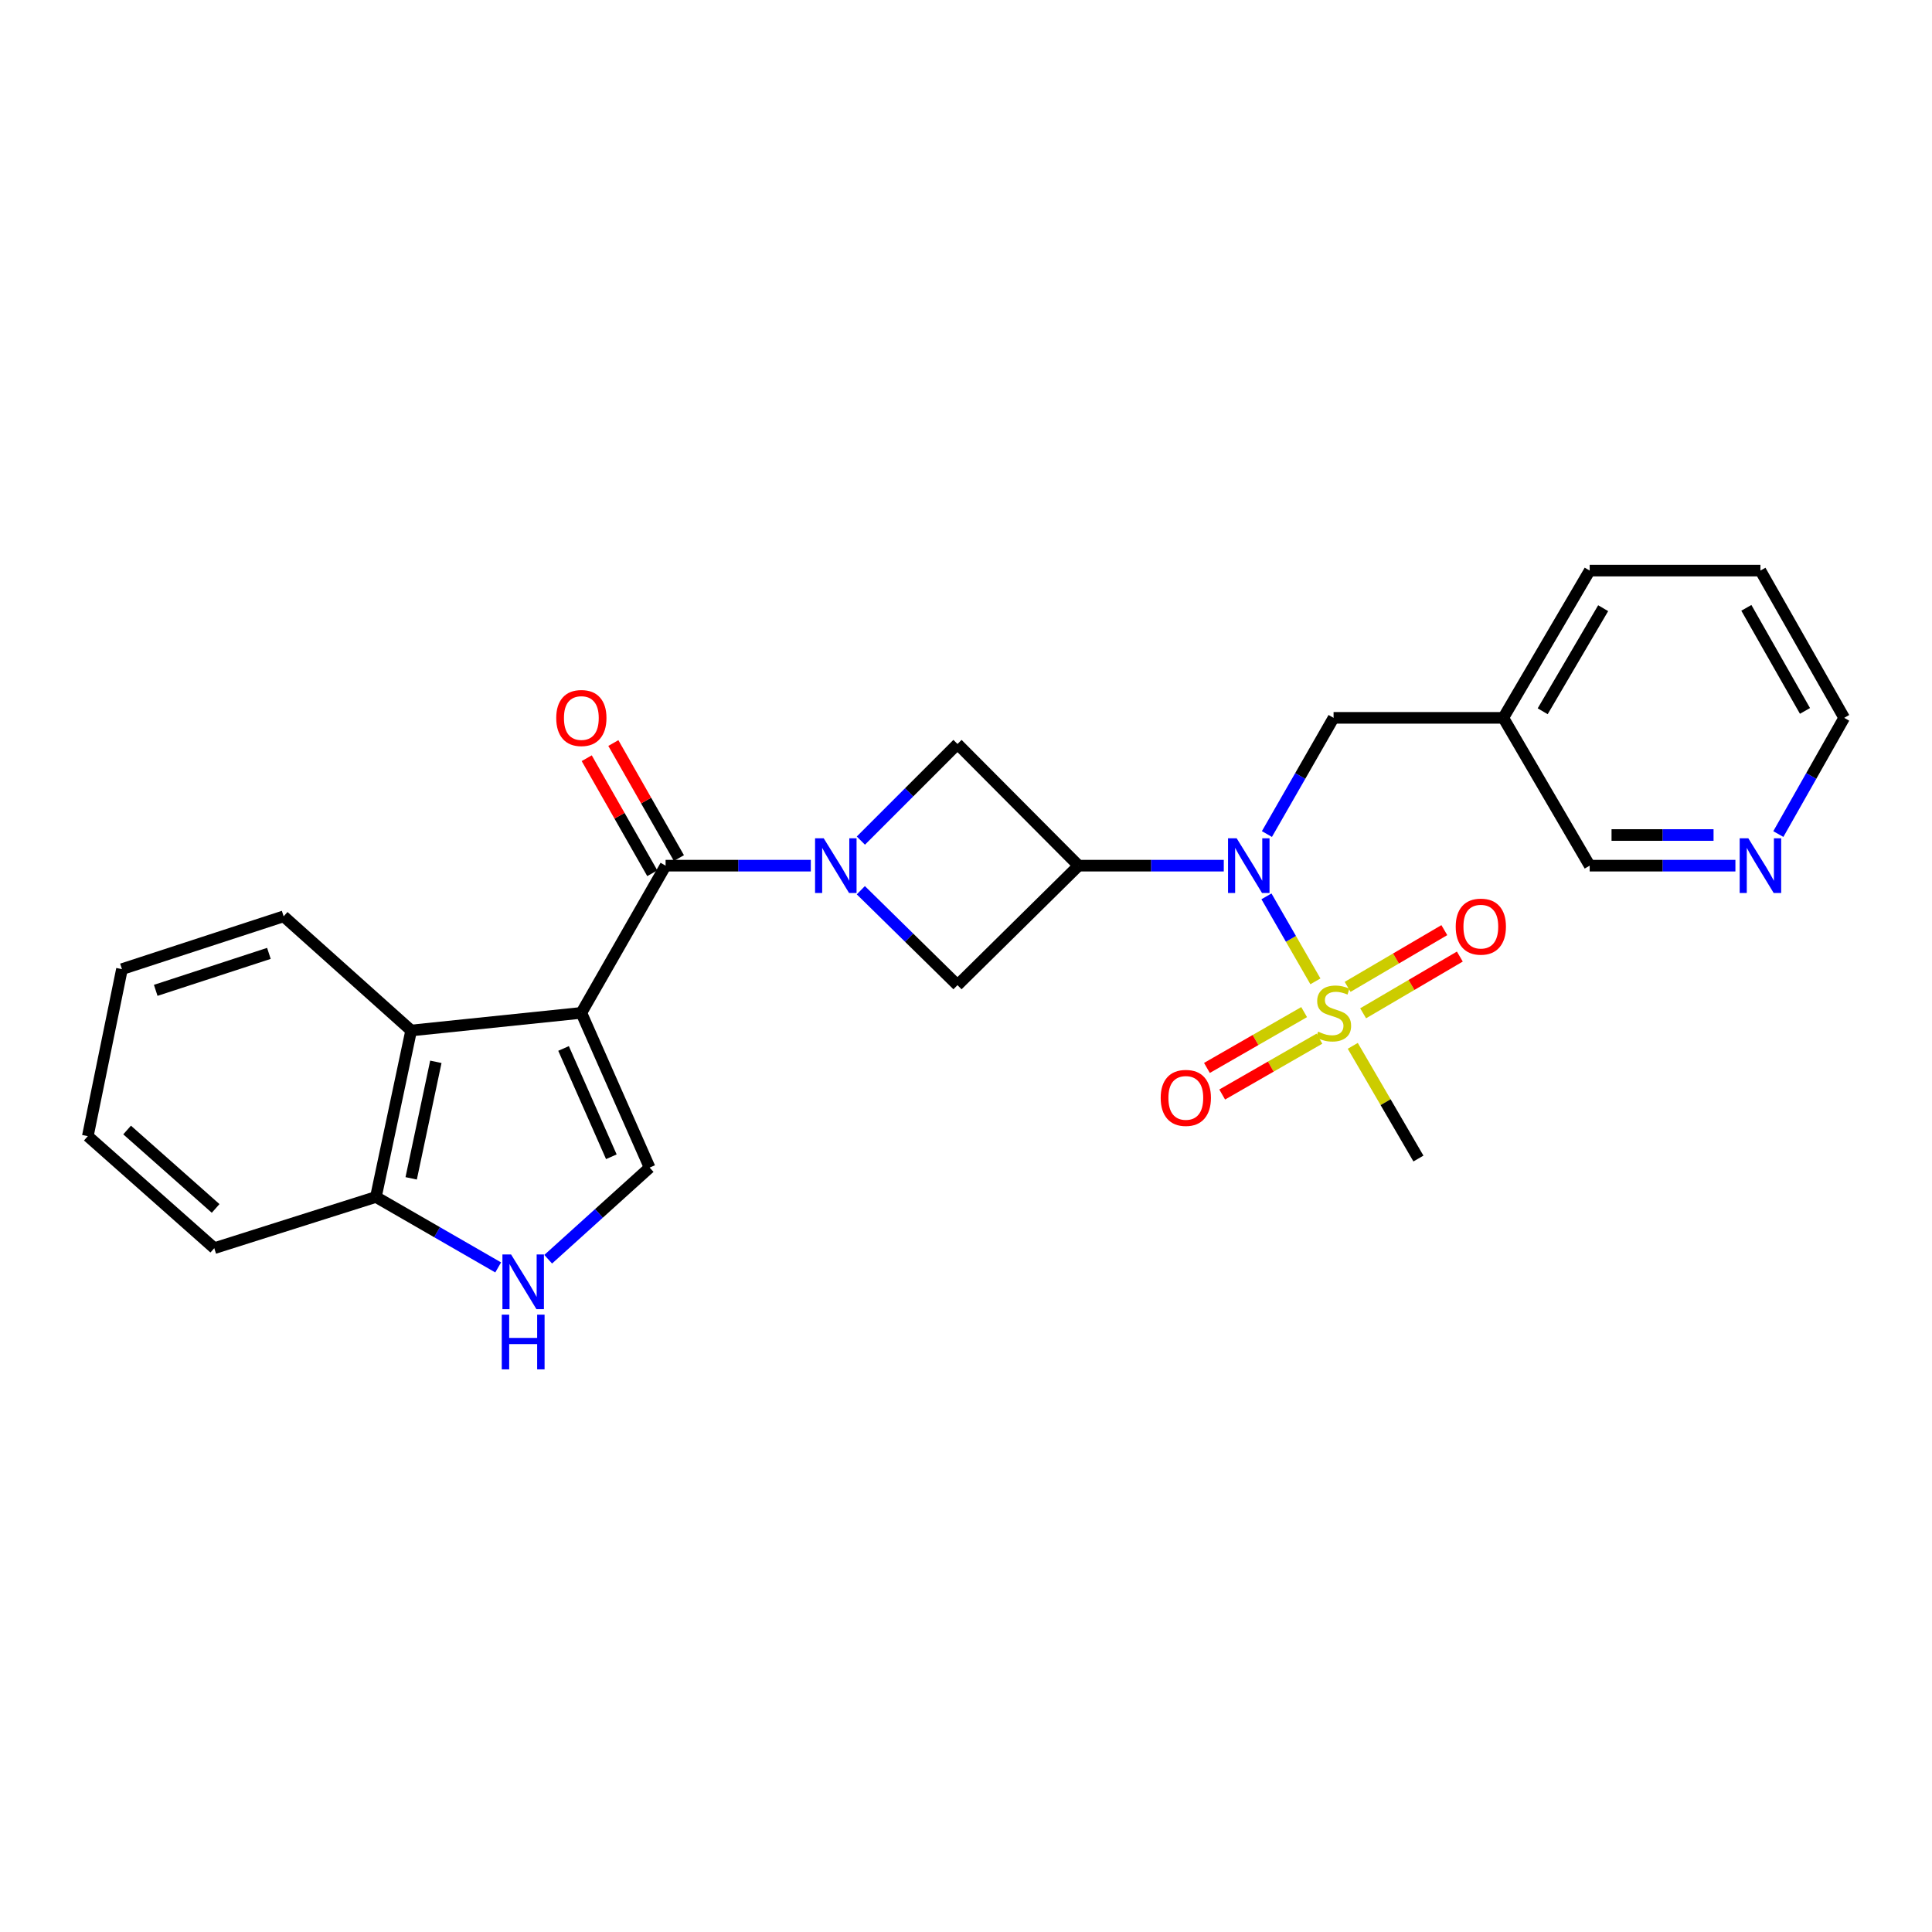 <?xml version='1.0' encoding='iso-8859-1'?>
<svg version='1.1' baseProfile='full'
              xmlns='http://www.w3.org/2000/svg'
                      xmlns:rdkit='http://www.rdkit.org/xml'
                      xmlns:xlink='http://www.w3.org/1999/xlink'
                  xml:space='preserve'
width='1000px' height='1000px' viewBox='0 0 1000 1000'>
<!-- END OF HEADER -->
<rect style='opacity:1.0;fill:#FFFFFF;stroke:none' width='1000' height='1000' x='0' y='0'> </rect>
<path class='bond-2' d='M 300.907,524.262 L 344.513,448.065' style='fill:none;fill-rule:evenodd;stroke:#000000;stroke-width:6px;stroke-linecap:butt;stroke-linejoin:miter;stroke-opacity:1' />
<path class='bond-5' d='M 300.907,524.262 L 336.247,604.345' style='fill:none;fill-rule:evenodd;stroke:#000000;stroke-width:6px;stroke-linecap:butt;stroke-linejoin:miter;stroke-opacity:1' />
<path class='bond-5' d='M 291.695,542.678 L 316.433,598.737' style='fill:none;fill-rule:evenodd;stroke:#000000;stroke-width:6px;stroke-linecap:butt;stroke-linejoin:miter;stroke-opacity:1' />
<path class='bond-6' d='M 300.907,524.262 L 212.812,533.383' style='fill:none;fill-rule:evenodd;stroke:#000000;stroke-width:6px;stroke-linecap:butt;stroke-linejoin:miter;stroke-opacity:1' />
<path class='bond-0' d='M 680.855,507.943 L 668.186,485.948' style='fill:none;fill-rule:evenodd;stroke:#CCCC00;stroke-width:6px;stroke-linecap:butt;stroke-linejoin:miter;stroke-opacity:1' />
<path class='bond-0' d='M 668.186,485.948 L 655.516,463.952' style='fill:none;fill-rule:evenodd;stroke:#0000FF;stroke-width:6px;stroke-linecap:butt;stroke-linejoin:miter;stroke-opacity:1' />
<path class='bond-11' d='M 675.019,523.865 L 649.862,538.313' style='fill:none;fill-rule:evenodd;stroke:#CCCC00;stroke-width:6px;stroke-linecap:butt;stroke-linejoin:miter;stroke-opacity:1' />
<path class='bond-11' d='M 649.862,538.313 L 624.704,552.762' style='fill:none;fill-rule:evenodd;stroke:#FF0000;stroke-width:6px;stroke-linecap:butt;stroke-linejoin:miter;stroke-opacity:1' />
<path class='bond-11' d='M 682.919,537.621 L 657.762,552.069' style='fill:none;fill-rule:evenodd;stroke:#CCCC00;stroke-width:6px;stroke-linecap:butt;stroke-linejoin:miter;stroke-opacity:1' />
<path class='bond-11' d='M 657.762,552.069 L 632.605,566.518' style='fill:none;fill-rule:evenodd;stroke:#FF0000;stroke-width:6px;stroke-linecap:butt;stroke-linejoin:miter;stroke-opacity:1' />
<path class='bond-12' d='M 705.557,524.48 L 730.583,509.798' style='fill:none;fill-rule:evenodd;stroke:#CCCC00;stroke-width:6px;stroke-linecap:butt;stroke-linejoin:miter;stroke-opacity:1' />
<path class='bond-12' d='M 730.583,509.798 L 755.609,495.117' style='fill:none;fill-rule:evenodd;stroke:#FF0000;stroke-width:6px;stroke-linecap:butt;stroke-linejoin:miter;stroke-opacity:1' />
<path class='bond-12' d='M 697.53,510.797 L 722.556,496.116' style='fill:none;fill-rule:evenodd;stroke:#CCCC00;stroke-width:6px;stroke-linecap:butt;stroke-linejoin:miter;stroke-opacity:1' />
<path class='bond-12' d='M 722.556,496.116 L 747.582,481.434' style='fill:none;fill-rule:evenodd;stroke:#FF0000;stroke-width:6px;stroke-linecap:butt;stroke-linejoin:miter;stroke-opacity:1' />
<path class='bond-17' d='M 700.194,541.323 L 717.186,570.49' style='fill:none;fill-rule:evenodd;stroke:#CCCC00;stroke-width:6px;stroke-linecap:butt;stroke-linejoin:miter;stroke-opacity:1' />
<path class='bond-17' d='M 717.186,570.49 L 734.178,599.656' style='fill:none;fill-rule:evenodd;stroke:#000000;stroke-width:6px;stroke-linecap:butt;stroke-linejoin:miter;stroke-opacity:1' />
<path class='bond-1' d='M 419.674,448.065 L 382.093,448.065' style='fill:none;fill-rule:evenodd;stroke:#0000FF;stroke-width:6px;stroke-linecap:butt;stroke-linejoin:miter;stroke-opacity:1' />
<path class='bond-1' d='M 382.093,448.065 L 344.513,448.065' style='fill:none;fill-rule:evenodd;stroke:#000000;stroke-width:6px;stroke-linecap:butt;stroke-linejoin:miter;stroke-opacity:1' />
<path class='bond-8' d='M 445.583,435.098 L 470.588,410.093' style='fill:none;fill-rule:evenodd;stroke:#0000FF;stroke-width:6px;stroke-linecap:butt;stroke-linejoin:miter;stroke-opacity:1' />
<path class='bond-8' d='M 470.588,410.093 L 495.594,385.087' style='fill:none;fill-rule:evenodd;stroke:#000000;stroke-width:6px;stroke-linecap:butt;stroke-linejoin:miter;stroke-opacity:1' />
<path class='bond-9' d='M 445.563,460.78 L 470.578,485.347' style='fill:none;fill-rule:evenodd;stroke:#0000FF;stroke-width:6px;stroke-linecap:butt;stroke-linejoin:miter;stroke-opacity:1' />
<path class='bond-9' d='M 470.578,485.347 L 495.594,509.914' style='fill:none;fill-rule:evenodd;stroke:#000000;stroke-width:6px;stroke-linecap:butt;stroke-linejoin:miter;stroke-opacity:1' />
<path class='bond-14' d='M 351.404,444.137 L 334.435,414.365' style='fill:none;fill-rule:evenodd;stroke:#000000;stroke-width:6px;stroke-linecap:butt;stroke-linejoin:miter;stroke-opacity:1' />
<path class='bond-14' d='M 334.435,414.365 L 317.465,384.593' style='fill:none;fill-rule:evenodd;stroke:#FF0000;stroke-width:6px;stroke-linecap:butt;stroke-linejoin:miter;stroke-opacity:1' />
<path class='bond-14' d='M 337.622,451.992 L 320.653,422.221' style='fill:none;fill-rule:evenodd;stroke:#000000;stroke-width:6px;stroke-linecap:butt;stroke-linejoin:miter;stroke-opacity:1' />
<path class='bond-14' d='M 320.653,422.221 L 303.684,392.449' style='fill:none;fill-rule:evenodd;stroke:#FF0000;stroke-width:6px;stroke-linecap:butt;stroke-linejoin:miter;stroke-opacity:1' />
<path class='bond-3' d='M 558.271,448.065 L 495.594,509.914' style='fill:none;fill-rule:evenodd;stroke:#000000;stroke-width:6px;stroke-linecap:butt;stroke-linejoin:miter;stroke-opacity:1' />
<path class='bond-4' d='M 558.271,448.065 L 595.847,448.065' style='fill:none;fill-rule:evenodd;stroke:#000000;stroke-width:6px;stroke-linecap:butt;stroke-linejoin:miter;stroke-opacity:1' />
<path class='bond-4' d='M 595.847,448.065 L 633.423,448.065' style='fill:none;fill-rule:evenodd;stroke:#0000FF;stroke-width:6px;stroke-linecap:butt;stroke-linejoin:miter;stroke-opacity:1' />
<path class='bond-27' d='M 558.271,448.065 L 495.594,385.087' style='fill:none;fill-rule:evenodd;stroke:#000000;stroke-width:6px;stroke-linecap:butt;stroke-linejoin:miter;stroke-opacity:1' />
<path class='bond-13' d='M 655.754,431.7 L 673.004,401.63' style='fill:none;fill-rule:evenodd;stroke:#0000FF;stroke-width:6px;stroke-linecap:butt;stroke-linejoin:miter;stroke-opacity:1' />
<path class='bond-13' d='M 673.004,401.63 L 690.254,371.56' style='fill:none;fill-rule:evenodd;stroke:#000000;stroke-width:6px;stroke-linecap:butt;stroke-linejoin:miter;stroke-opacity:1' />
<path class='bond-7' d='M 336.247,604.345 L 309.992,628.061' style='fill:none;fill-rule:evenodd;stroke:#000000;stroke-width:6px;stroke-linecap:butt;stroke-linejoin:miter;stroke-opacity:1' />
<path class='bond-7' d='M 309.992,628.061 L 283.738,651.777' style='fill:none;fill-rule:evenodd;stroke:#0000FF;stroke-width:6px;stroke-linecap:butt;stroke-linejoin:miter;stroke-opacity:1' />
<path class='bond-10' d='M 212.812,533.383 L 194.57,619.547' style='fill:none;fill-rule:evenodd;stroke:#000000;stroke-width:6px;stroke-linecap:butt;stroke-linejoin:miter;stroke-opacity:1' />
<path class='bond-10' d='M 225.595,549.593 L 212.825,609.908' style='fill:none;fill-rule:evenodd;stroke:#000000;stroke-width:6px;stroke-linecap:butt;stroke-linejoin:miter;stroke-opacity:1' />
<path class='bond-19' d='M 212.812,533.383 L 146.812,474.292' style='fill:none;fill-rule:evenodd;stroke:#000000;stroke-width:6px;stroke-linecap:butt;stroke-linejoin:miter;stroke-opacity:1' />
<path class='bond-26' d='M 257.854,656.015 L 226.212,637.781' style='fill:none;fill-rule:evenodd;stroke:#0000FF;stroke-width:6px;stroke-linecap:butt;stroke-linejoin:miter;stroke-opacity:1' />
<path class='bond-26' d='M 226.212,637.781 L 194.57,619.547' style='fill:none;fill-rule:evenodd;stroke:#000000;stroke-width:6px;stroke-linecap:butt;stroke-linejoin:miter;stroke-opacity:1' />
<path class='bond-21' d='M 194.57,619.547 L 110.908,646.056' style='fill:none;fill-rule:evenodd;stroke:#000000;stroke-width:6px;stroke-linecap:butt;stroke-linejoin:miter;stroke-opacity:1' />
<path class='bond-16' d='M 690.254,371.56 L 778.101,371.56' style='fill:none;fill-rule:evenodd;stroke:#000000;stroke-width:6px;stroke-linecap:butt;stroke-linejoin:miter;stroke-opacity:1' />
<path class='bond-15' d='M 898.245,448.065 L 860.532,448.065' style='fill:none;fill-rule:evenodd;stroke:#0000FF;stroke-width:6px;stroke-linecap:butt;stroke-linejoin:miter;stroke-opacity:1' />
<path class='bond-15' d='M 860.532,448.065 L 822.818,448.065' style='fill:none;fill-rule:evenodd;stroke:#000000;stroke-width:6px;stroke-linecap:butt;stroke-linejoin:miter;stroke-opacity:1' />
<path class='bond-15' d='M 886.931,432.201 L 860.532,432.201' style='fill:none;fill-rule:evenodd;stroke:#0000FF;stroke-width:6px;stroke-linecap:butt;stroke-linejoin:miter;stroke-opacity:1' />
<path class='bond-15' d='M 860.532,432.201 L 834.132,432.201' style='fill:none;fill-rule:evenodd;stroke:#000000;stroke-width:6px;stroke-linecap:butt;stroke-linejoin:miter;stroke-opacity:1' />
<path class='bond-29' d='M 920.464,431.706 L 937.505,401.633' style='fill:none;fill-rule:evenodd;stroke:#0000FF;stroke-width:6px;stroke-linecap:butt;stroke-linejoin:miter;stroke-opacity:1' />
<path class='bond-29' d='M 937.505,401.633 L 954.545,371.56' style='fill:none;fill-rule:evenodd;stroke:#000000;stroke-width:6px;stroke-linecap:butt;stroke-linejoin:miter;stroke-opacity:1' />
<path class='bond-18' d='M 778.101,371.56 L 822.818,448.065' style='fill:none;fill-rule:evenodd;stroke:#000000;stroke-width:6px;stroke-linecap:butt;stroke-linejoin:miter;stroke-opacity:1' />
<path class='bond-22' d='M 778.101,371.56 L 822.818,295.336' style='fill:none;fill-rule:evenodd;stroke:#000000;stroke-width:6px;stroke-linecap:butt;stroke-linejoin:miter;stroke-opacity:1' />
<path class='bond-22' d='M 798.491,368.153 L 829.793,314.797' style='fill:none;fill-rule:evenodd;stroke:#000000;stroke-width:6px;stroke-linecap:butt;stroke-linejoin:miter;stroke-opacity:1' />
<path class='bond-24' d='M 146.812,474.292 L 63.124,501.621' style='fill:none;fill-rule:evenodd;stroke:#000000;stroke-width:6px;stroke-linecap:butt;stroke-linejoin:miter;stroke-opacity:1' />
<path class='bond-24' d='M 139.183,493.471 L 80.602,512.601' style='fill:none;fill-rule:evenodd;stroke:#000000;stroke-width:6px;stroke-linecap:butt;stroke-linejoin:miter;stroke-opacity:1' />
<path class='bond-20' d='M 954.545,371.56 L 911.195,295.336' style='fill:none;fill-rule:evenodd;stroke:#000000;stroke-width:6px;stroke-linecap:butt;stroke-linejoin:miter;stroke-opacity:1' />
<path class='bond-20' d='M 934.254,367.969 L 903.908,314.612' style='fill:none;fill-rule:evenodd;stroke:#000000;stroke-width:6px;stroke-linecap:butt;stroke-linejoin:miter;stroke-opacity:1' />
<path class='bond-28' d='M 110.908,646.056 L 45.455,588.067' style='fill:none;fill-rule:evenodd;stroke:#000000;stroke-width:6px;stroke-linecap:butt;stroke-linejoin:miter;stroke-opacity:1' />
<path class='bond-28' d='M 111.61,625.484 L 65.792,584.892' style='fill:none;fill-rule:evenodd;stroke:#000000;stroke-width:6px;stroke-linecap:butt;stroke-linejoin:miter;stroke-opacity:1' />
<path class='bond-23' d='M 822.818,295.336 L 911.195,295.336' style='fill:none;fill-rule:evenodd;stroke:#000000;stroke-width:6px;stroke-linecap:butt;stroke-linejoin:miter;stroke-opacity:1' />
<path class='bond-25' d='M 63.124,501.621 L 45.455,588.067' style='fill:none;fill-rule:evenodd;stroke:#000000;stroke-width:6px;stroke-linecap:butt;stroke-linejoin:miter;stroke-opacity:1' />
<path  class='atom-1' d='M 682.254 533.982
Q 682.574 534.102, 683.894 534.662
Q 685.214 535.222, 686.654 535.582
Q 688.134 535.902, 689.574 535.902
Q 692.254 535.902, 693.814 534.622
Q 695.374 533.302, 695.374 531.022
Q 695.374 529.462, 694.574 528.502
Q 693.814 527.542, 692.614 527.022
Q 691.414 526.502, 689.414 525.902
Q 686.894 525.142, 685.374 524.422
Q 683.894 523.702, 682.814 522.182
Q 681.774 520.662, 681.774 518.102
Q 681.774 514.542, 684.174 512.342
Q 686.614 510.142, 691.414 510.142
Q 694.694 510.142, 698.414 511.702
L 697.494 514.782
Q 694.094 513.382, 691.534 513.382
Q 688.774 513.382, 687.254 514.542
Q 685.734 515.662, 685.774 517.622
Q 685.774 519.142, 686.534 520.062
Q 687.334 520.982, 688.454 521.502
Q 689.614 522.022, 691.534 522.622
Q 694.094 523.422, 695.614 524.222
Q 697.134 525.022, 698.214 526.662
Q 699.334 528.262, 699.334 531.022
Q 699.334 534.942, 696.694 537.062
Q 694.094 539.142, 689.734 539.142
Q 687.214 539.142, 685.294 538.582
Q 683.414 538.062, 681.174 537.142
L 682.254 533.982
' fill='#CCCC00'/>
<path  class='atom-2' d='M 426.356 433.905
L 435.636 448.905
Q 436.556 450.385, 438.036 453.065
Q 439.516 455.745, 439.596 455.905
L 439.596 433.905
L 443.356 433.905
L 443.356 462.225
L 439.476 462.225
L 429.516 445.825
Q 428.356 443.905, 427.116 441.705
Q 425.916 439.505, 425.556 438.825
L 425.556 462.225
L 421.876 462.225
L 421.876 433.905
L 426.356 433.905
' fill='#0000FF'/>
<path  class='atom-5' d='M 640.105 433.905
L 649.385 448.905
Q 650.305 450.385, 651.785 453.065
Q 653.265 455.745, 653.345 455.905
L 653.345 433.905
L 657.105 433.905
L 657.105 462.225
L 653.225 462.225
L 643.265 445.825
Q 642.105 443.905, 640.865 441.705
Q 639.665 439.505, 639.305 438.825
L 639.305 462.225
L 635.625 462.225
L 635.625 433.905
L 640.105 433.905
' fill='#0000FF'/>
<path  class='atom-8' d='M 264.533 649.311
L 273.813 664.311
Q 274.733 665.791, 276.213 668.471
Q 277.693 671.151, 277.773 671.311
L 277.773 649.311
L 281.533 649.311
L 281.533 677.631
L 277.653 677.631
L 267.693 661.231
Q 266.533 659.311, 265.293 657.111
Q 264.093 654.911, 263.733 654.231
L 263.733 677.631
L 260.053 677.631
L 260.053 649.311
L 264.533 649.311
' fill='#0000FF'/>
<path  class='atom-8' d='M 259.713 680.463
L 263.553 680.463
L 263.553 692.503
L 278.033 692.503
L 278.033 680.463
L 281.873 680.463
L 281.873 708.783
L 278.033 708.783
L 278.033 695.703
L 263.553 695.703
L 263.553 708.783
L 259.713 708.783
L 259.713 680.463
' fill='#0000FF'/>
<path  class='atom-12' d='M 600.775 568.265
Q 600.775 561.465, 604.135 557.665
Q 607.495 553.865, 613.775 553.865
Q 620.055 553.865, 623.415 557.665
Q 626.775 561.465, 626.775 568.265
Q 626.775 575.145, 623.375 579.065
Q 619.975 582.945, 613.775 582.945
Q 607.535 582.945, 604.135 579.065
Q 600.775 575.185, 600.775 568.265
M 613.775 579.745
Q 618.095 579.745, 620.415 576.865
Q 622.775 573.945, 622.775 568.265
Q 622.775 562.705, 620.415 559.905
Q 618.095 557.065, 613.775 557.065
Q 609.455 557.065, 607.095 559.865
Q 604.775 562.665, 604.775 568.265
Q 604.775 573.985, 607.095 576.865
Q 609.455 579.745, 613.775 579.745
' fill='#FF0000'/>
<path  class='atom-13' d='M 753.477 479.625
Q 753.477 472.825, 756.837 469.025
Q 760.197 465.225, 766.477 465.225
Q 772.757 465.225, 776.117 469.025
Q 779.477 472.825, 779.477 479.625
Q 779.477 486.505, 776.077 490.425
Q 772.677 494.305, 766.477 494.305
Q 760.237 494.305, 756.837 490.425
Q 753.477 486.545, 753.477 479.625
M 766.477 491.105
Q 770.797 491.105, 773.117 488.225
Q 775.477 485.305, 775.477 479.625
Q 775.477 474.065, 773.117 471.265
Q 770.797 468.425, 766.477 468.425
Q 762.157 468.425, 759.797 471.225
Q 757.477 474.025, 757.477 479.625
Q 757.477 485.345, 759.797 488.225
Q 762.157 491.105, 766.477 491.105
' fill='#FF0000'/>
<path  class='atom-15' d='M 287.907 371.64
Q 287.907 364.84, 291.267 361.04
Q 294.627 357.24, 300.907 357.24
Q 307.187 357.24, 310.547 361.04
Q 313.907 364.84, 313.907 371.64
Q 313.907 378.52, 310.507 382.44
Q 307.107 386.32, 300.907 386.32
Q 294.667 386.32, 291.267 382.44
Q 287.907 378.56, 287.907 371.64
M 300.907 383.12
Q 305.227 383.12, 307.547 380.24
Q 309.907 377.32, 309.907 371.64
Q 309.907 366.08, 307.547 363.28
Q 305.227 360.44, 300.907 360.44
Q 296.587 360.44, 294.227 363.24
Q 291.907 366.04, 291.907 371.64
Q 291.907 377.36, 294.227 380.24
Q 296.587 383.12, 300.907 383.12
' fill='#FF0000'/>
<path  class='atom-16' d='M 904.935 433.905
L 914.215 448.905
Q 915.135 450.385, 916.615 453.065
Q 918.095 455.745, 918.175 455.905
L 918.175 433.905
L 921.935 433.905
L 921.935 462.225
L 918.055 462.225
L 908.095 445.825
Q 906.935 443.905, 905.695 441.705
Q 904.495 439.505, 904.135 438.825
L 904.135 462.225
L 900.455 462.225
L 900.455 433.905
L 904.935 433.905
' fill='#0000FF'/>
</svg>
